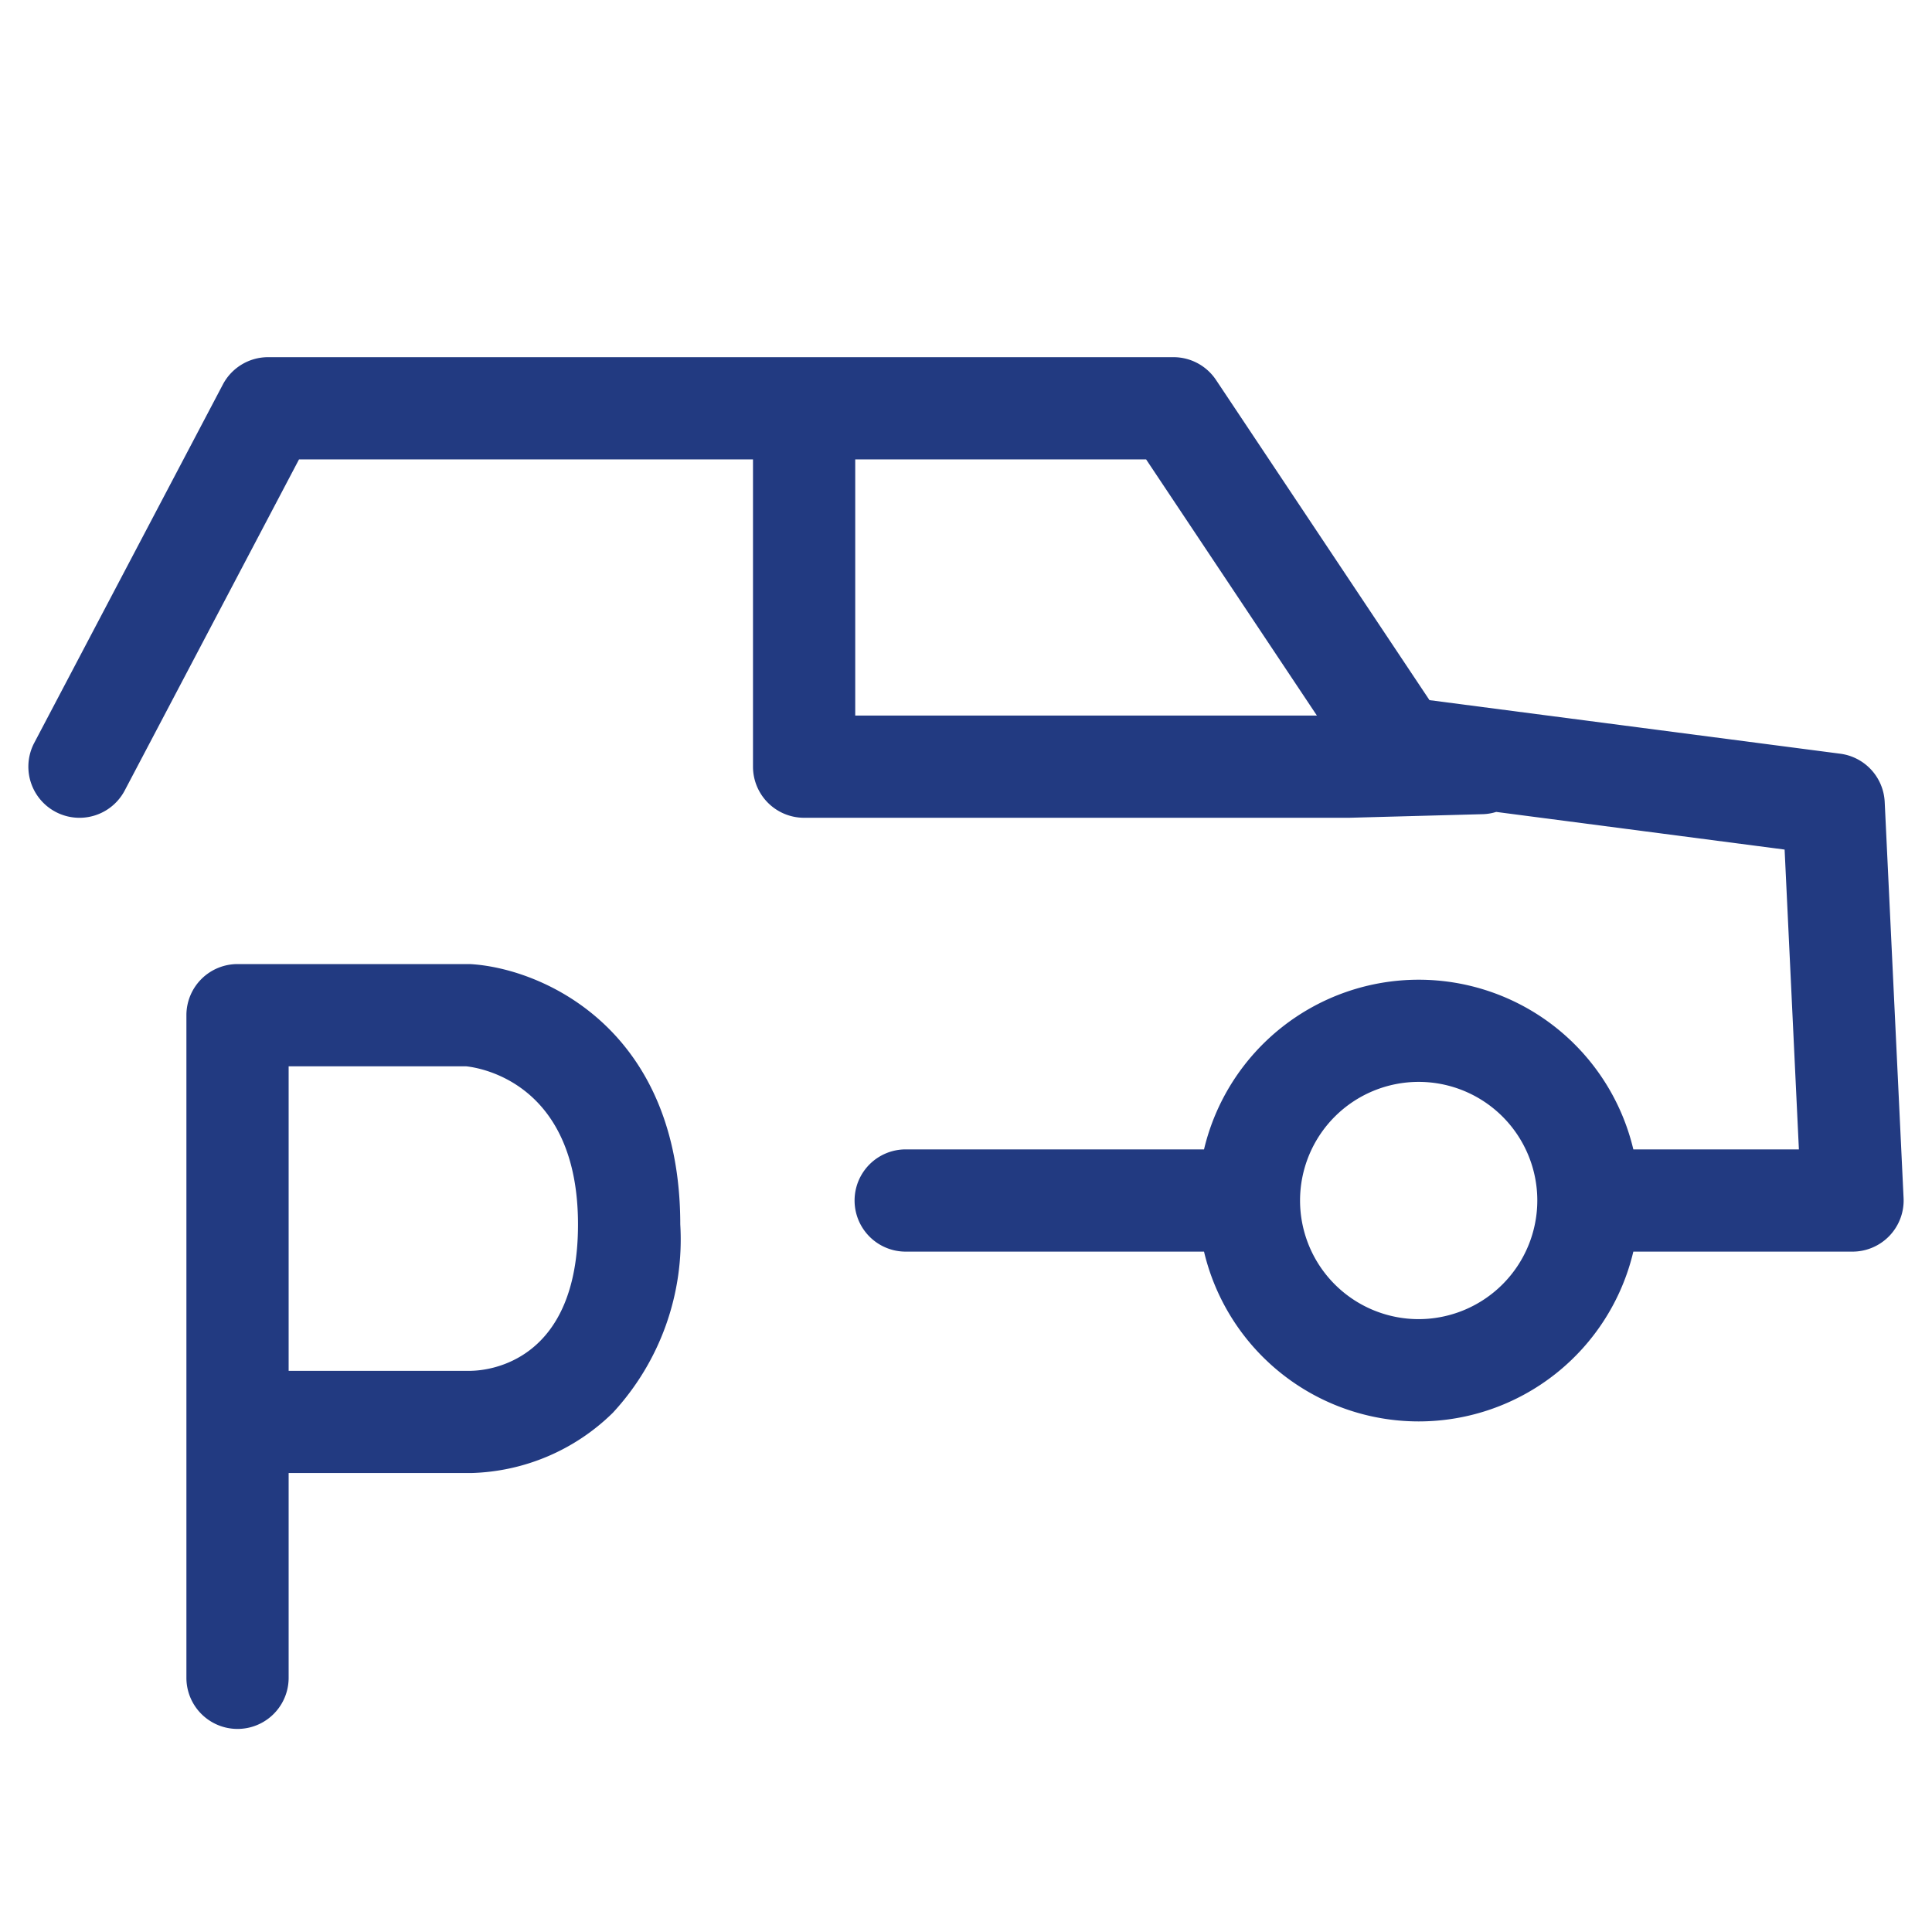 <svg xmlns="http://www.w3.org/2000/svg" width="20mm" height="20mm" viewBox="0 0 56.693 56.693"><defs><style>.a{fill:#223a81;}</style></defs><path class="a" d="M55.305,23.533a1.5,1.5,0,0,0-1.305-1.416L41.947,20.545l-6.264-9.396a1.501,1.501,0,0,0-1.248-.668H7.867a1.5,1.5,0,0,0-1.327.801L1.005,21.799A1.5,1.5,0,1,0,3.66,23.196l5.114-9.715H22.096v9.016a1.5,1.5,0,0,0,1.5,1.5l15.992,0,3.937-.106a1.461,1.461,0,0,0,.38-.066L52.368,24.93l.419,8.798h-4.858a6.474,6.474,0,0,0-12.598,0H26.577a1.5,1.5,0,1,0,0,3H35.331a6.473,6.473,0,0,0,12.598,0h6.431a1.501,1.501,0,0,0,1.499-1.571ZM33.632,13.481l5.011,7.516H25.096V13.481ZM41.63,38.709a3.481,3.481,0,1,1,3.481-3.481A3.485,3.485,0,0,1,41.63,38.709Z"/><path class="a" d="M13.841,28.293c-.034-.002-.067-.003-.101-.003H6.97a1.5,1.5,0,0,0-1.5,1.5V49.234a1.5,1.5,0,0,0,3,0V43.225h5.351a6.16,6.16,0,0,0,4.162-1.768,7.485,7.485,0,0,0,1.979-5.528C19.961,30.215,15.958,28.435,13.841,28.293Zm-.012,11.933H8.47v-8.936H13.678c.39.04,3.283.477,3.283,4.64C16.961,39.961,14.344,40.216,13.829,40.225Z"/></svg>
